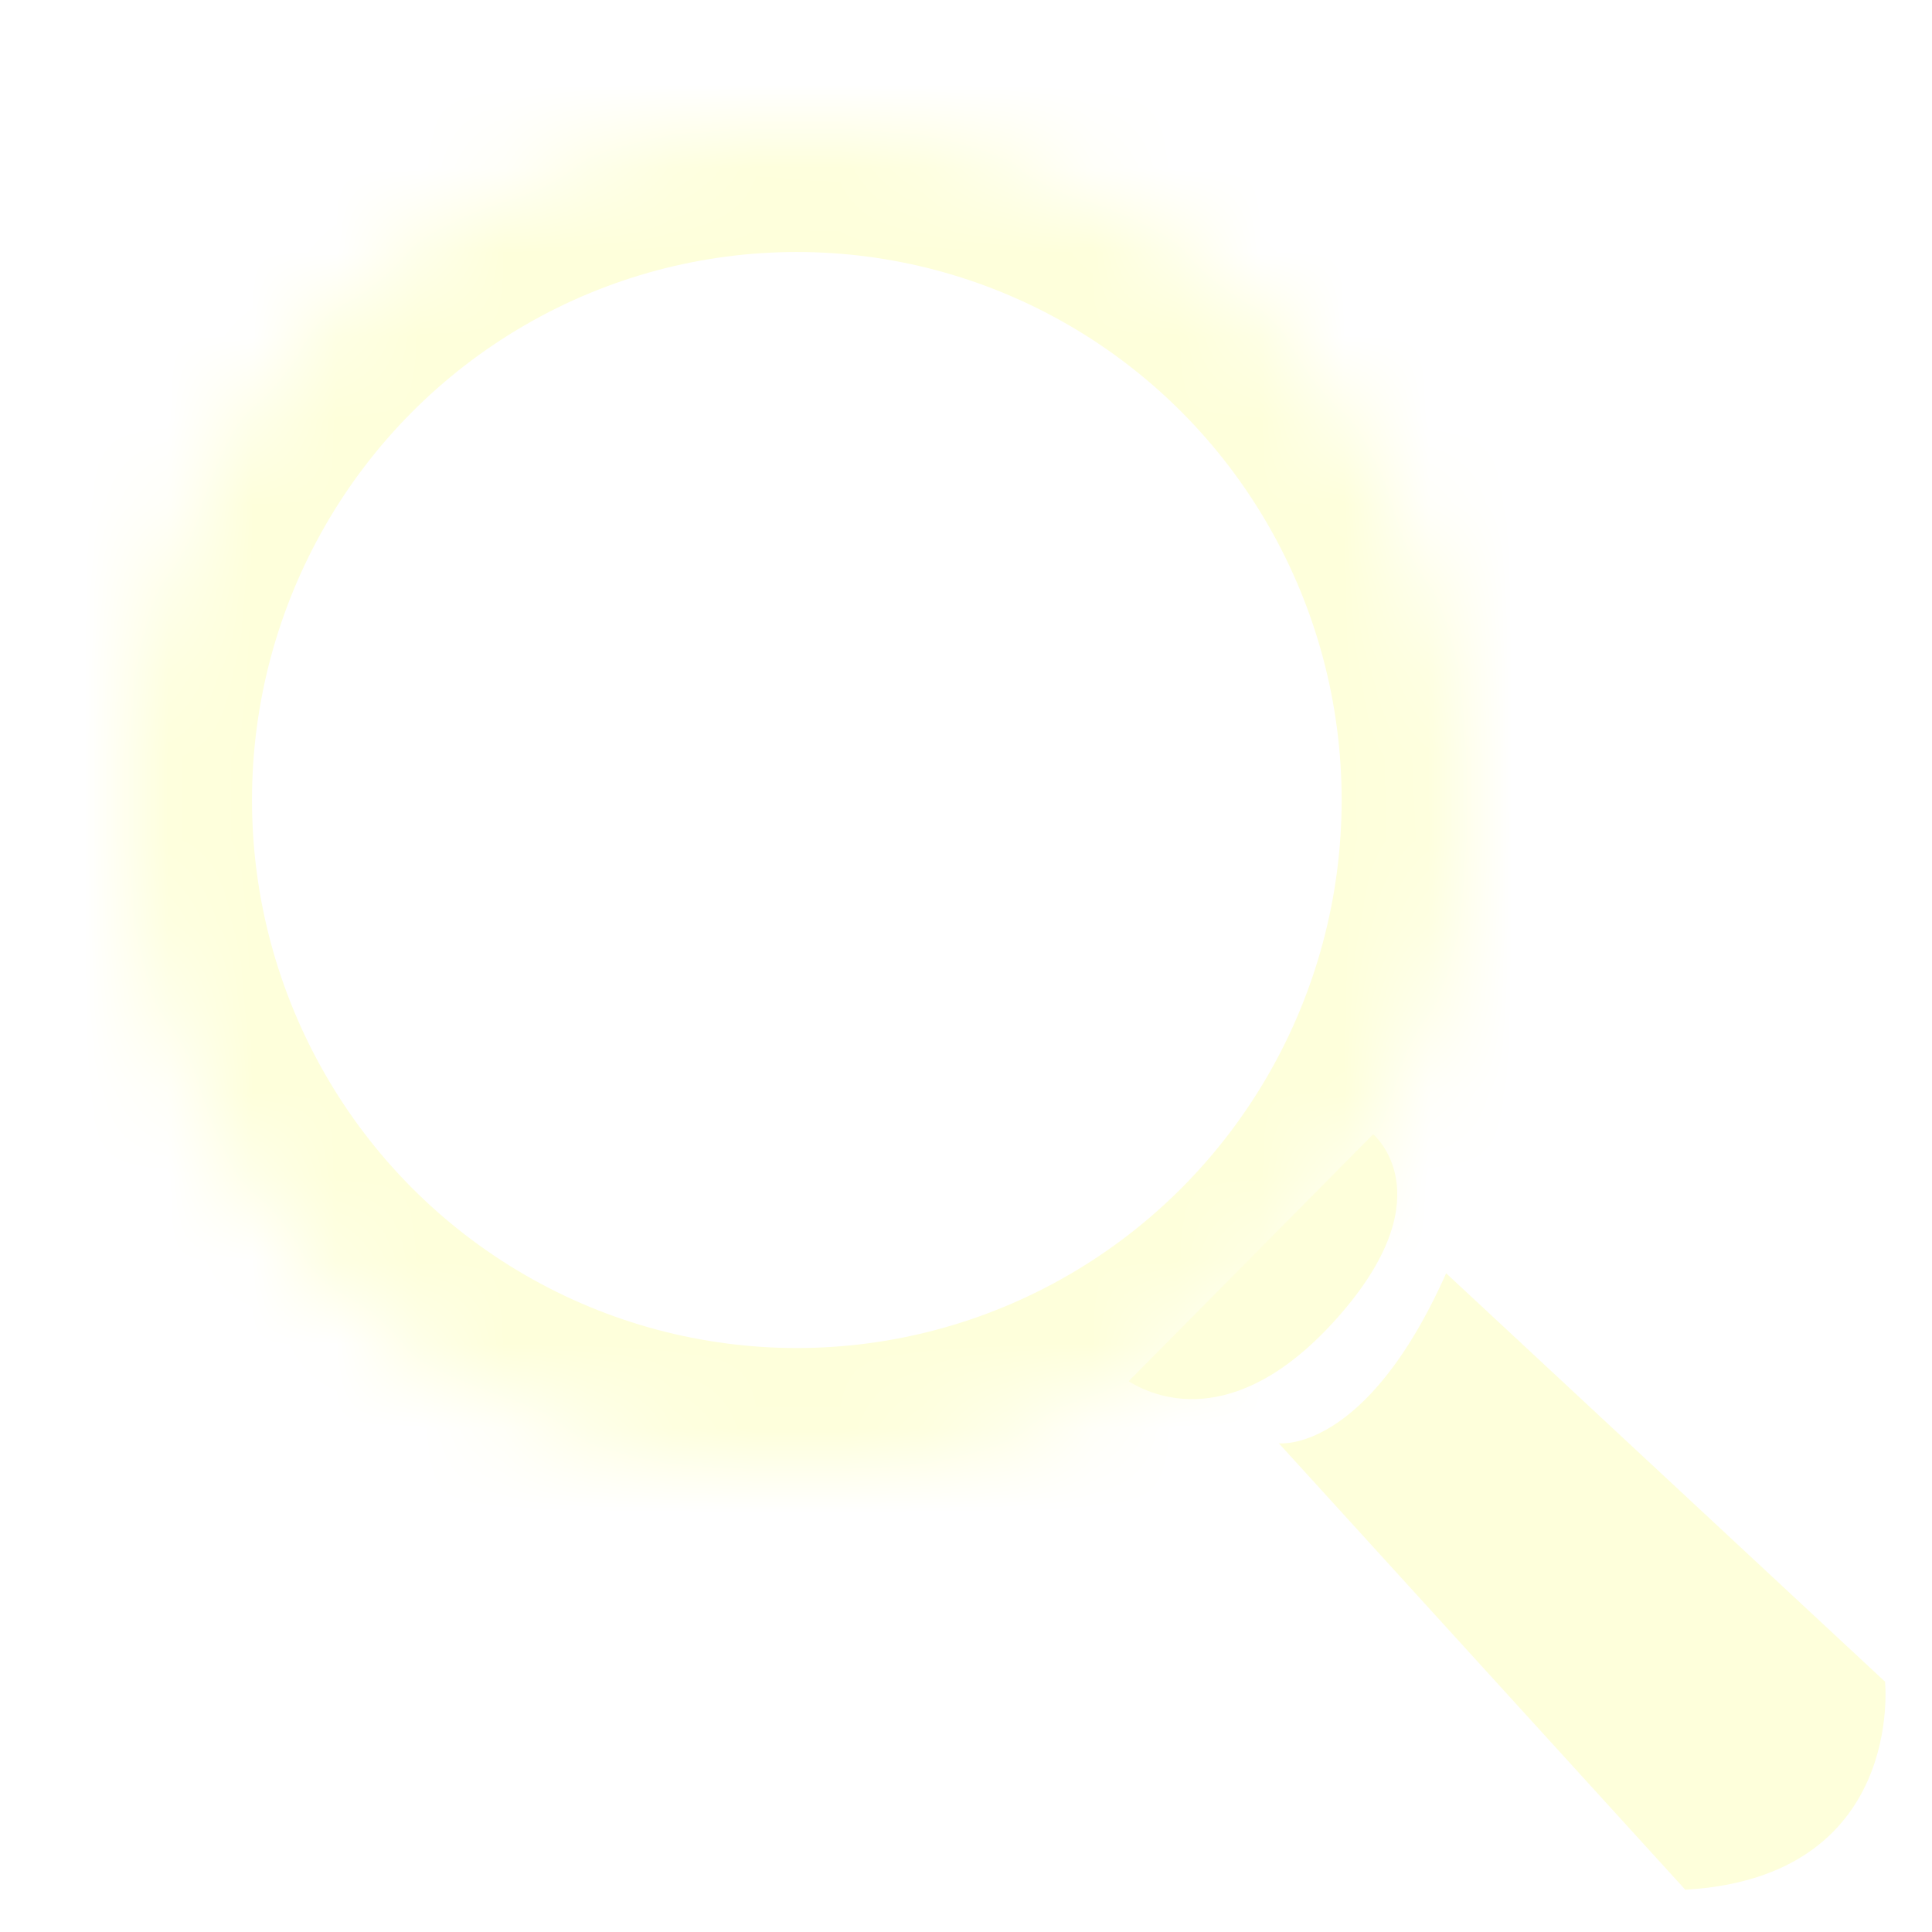 <?xml version="1.0" encoding="UTF-8"?>
<svg width="23px" height="23px" viewBox="0 0 23 23" version="1.1" xmlns="http://www.w3.org/2000/svg" xmlns:xlink="http://www.w3.org/1999/xlink">
    <!-- Generator: Sketch 42 (36781) - http://www.bohemiancoding.com/sketch -->
    <title>mag glass</title>
    <desc>Created with Sketch.</desc>
    <defs>
        <filter x="-50%" y="-50%" width="200%" height="200%" filterUnits="objectBoundingBox" id="filter-1">
            <feOffset dx="-0.5" dy="-0.5" in="SourceAlpha" result="shadowOffsetOuter1"></feOffset>
            <feGaussianBlur stdDeviation="0.25" in="shadowOffsetOuter1" result="shadowBlurOuter1"></feGaussianBlur>
            <feColorMatrix values="0 0 0 0 0.475   0 0 0 0 0.38   0 0 0 0 0.322  0 0 0 1 0" type="matrix" in="shadowBlurOuter1" result="shadowMatrixOuter1"></feColorMatrix>
            <feMerge>
                <feMergeNode in="shadowMatrixOuter1"></feMergeNode>
                <feMergeNode in="SourceGraphic"></feMergeNode>
            </feMerge>
        </filter>
        <ellipse id="path-2" cx="7.986" cy="8.024" rx="7.986" ry="8.024"></ellipse>
        <mask id="mask-3" maskContentUnits="userSpaceOnUse" maskUnits="objectBoundingBox" x="0" y="0" width="15.972" height="16.047" fill="white">
            <use xlink:href="#path-2"></use>
        </mask>
    </defs>
    <g id="Page-1" stroke="none" stroke-width="1" fill="none" fill-rule="evenodd">
        <g id="Vendor-List-View" transform="translate(-1263, -52)">
            <g id="mag-glass" filter="url(#filter-1)" transform="translate(1265, 54)">
                <use id="Oval-4" stroke="#FEFFDB" mask="url(#mask-3)" stroke-width="3" xlink:href="#path-2"></use>
                <path d="M14.847,12.003 C14.847,12.003 15.691,12.701 14.486,14.113 C13.282,15.524 12.298,15.17 11.936,14.943 L14.847,12.003 Z" id="Path-45" fill="#FEFFDB"></path>
                <path d="M13.724,15.682 C13.724,15.682 14.757,15.811 15.716,13.658 L20.941,18.52 C20.941,18.52 21.181,20.844 18.563,20.997 L13.724,15.682 Z" id="Path-46" fill="#FEFFDB"></path>
            </g>
        </g>
    </g>
</svg>